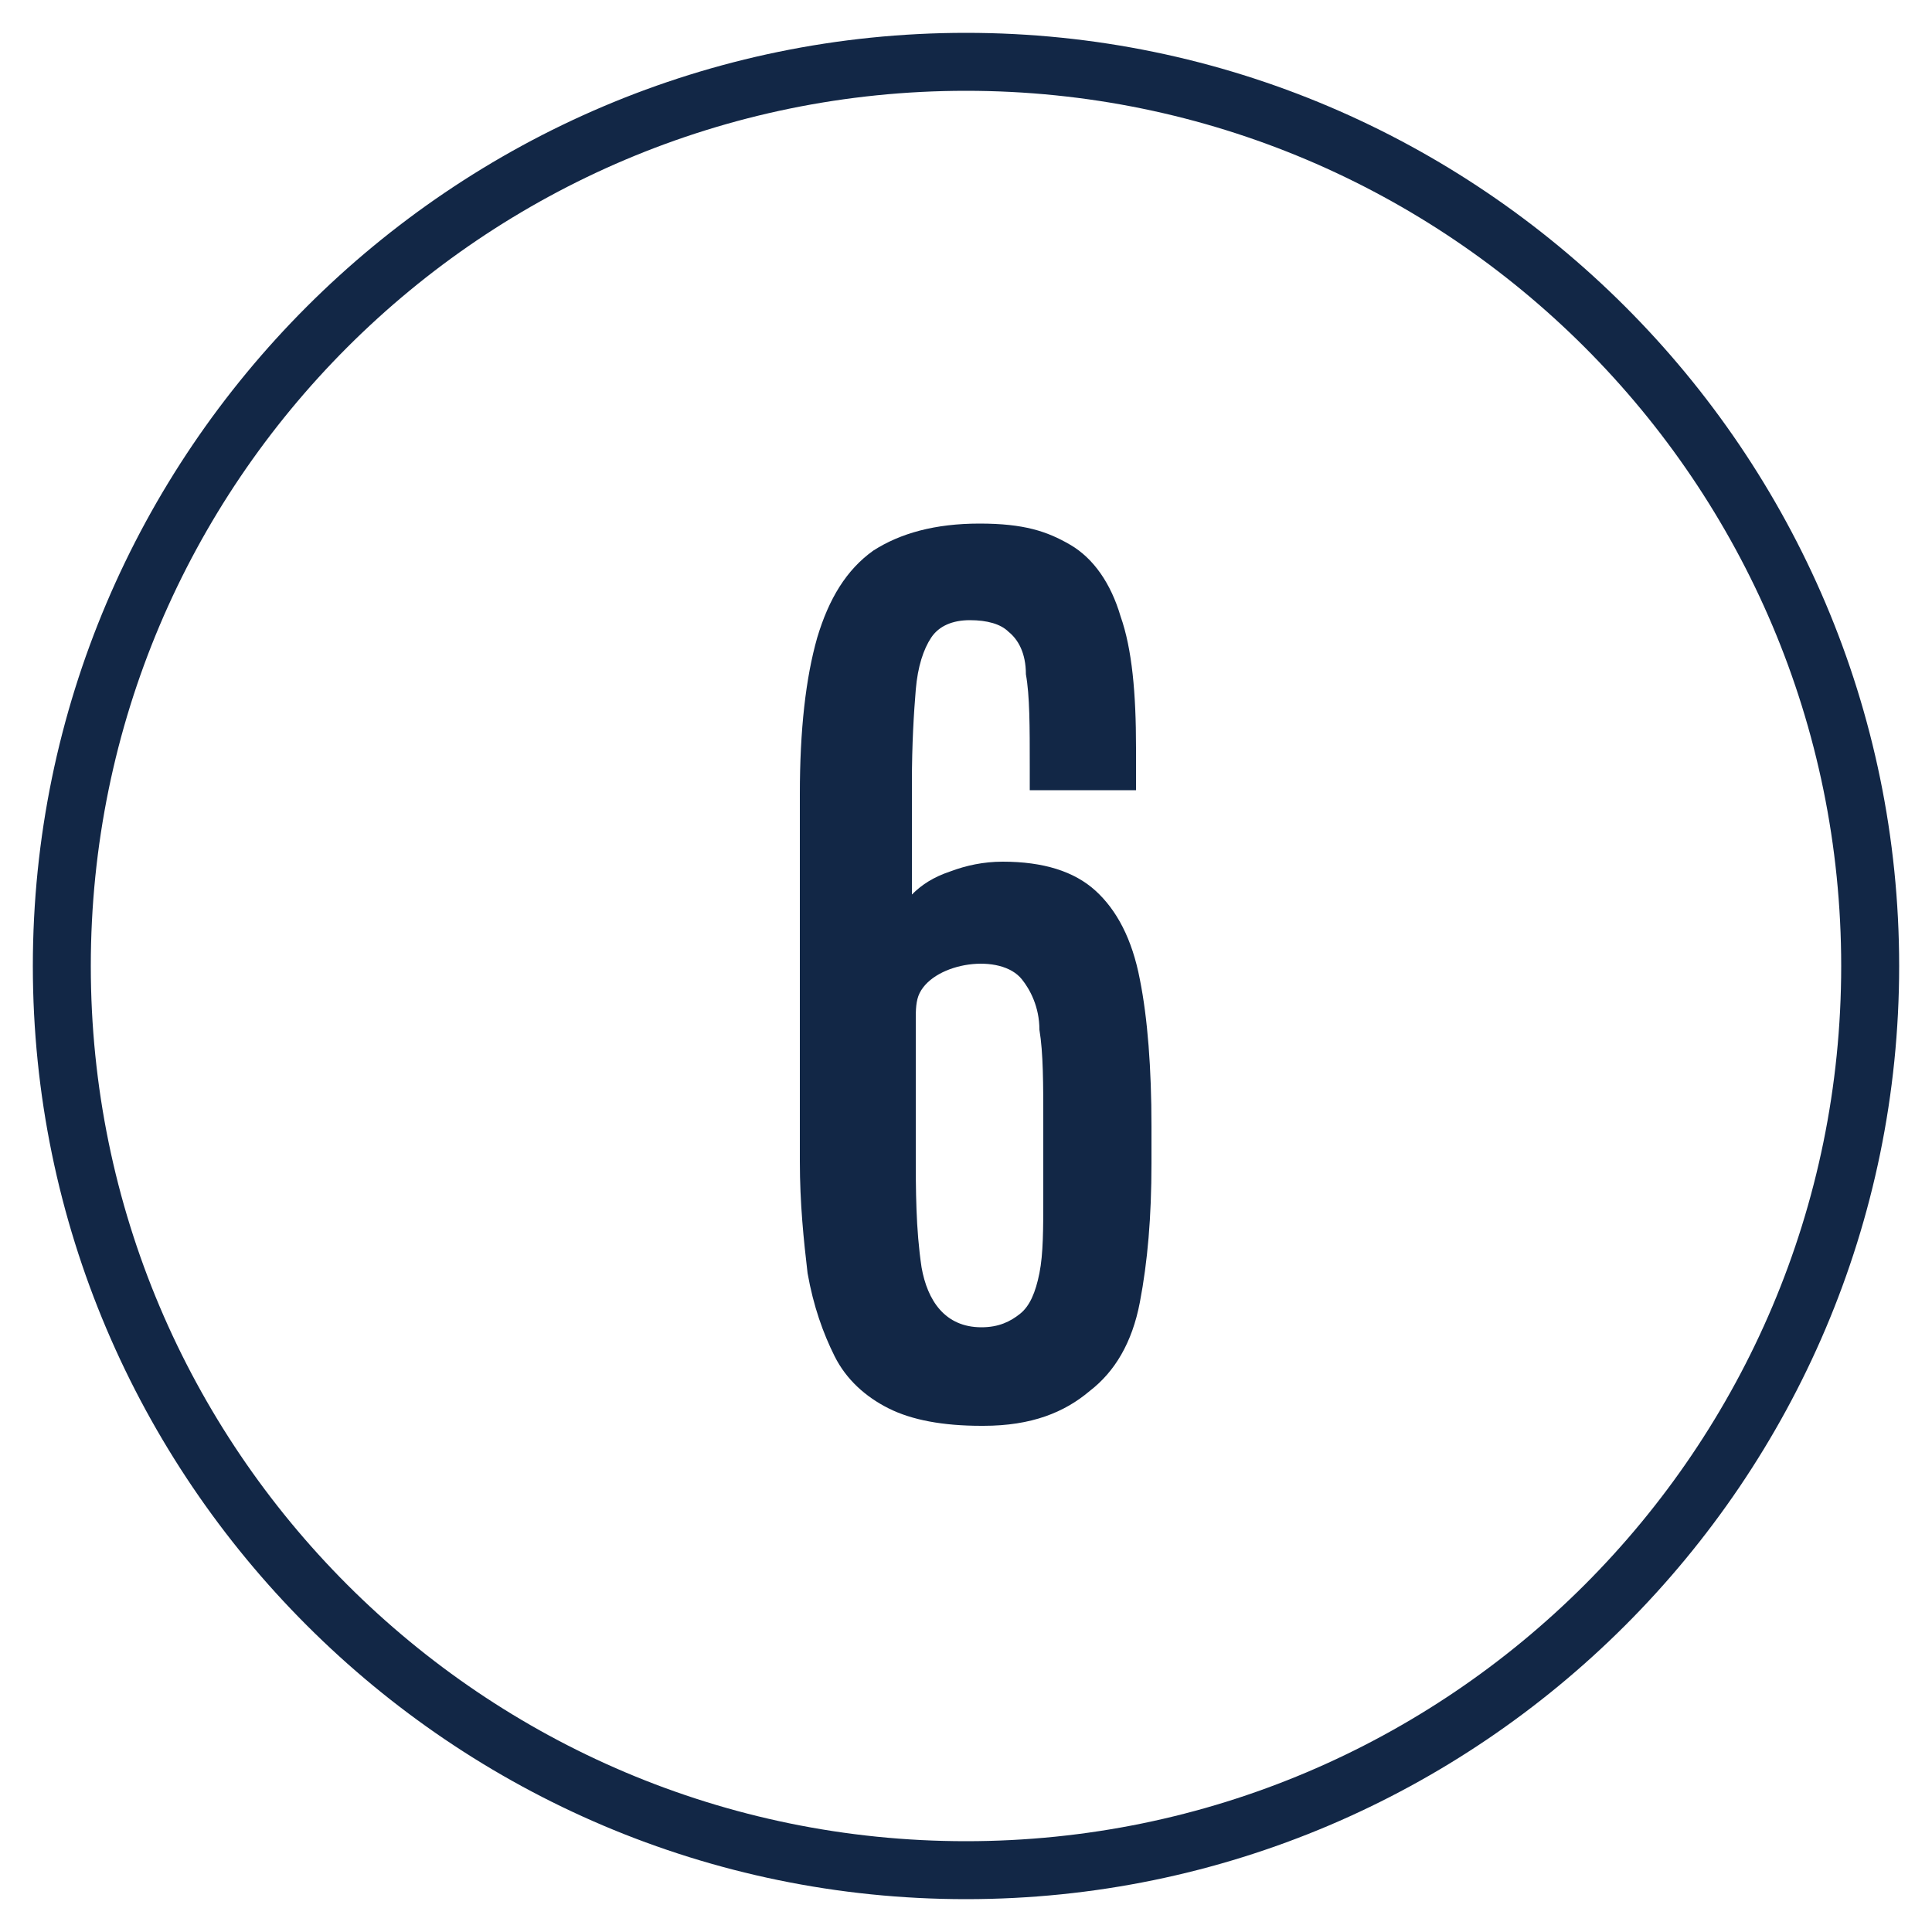 <?xml version="1.0" encoding="UTF-8"?>
<svg id="Layer_1" xmlns="http://www.w3.org/2000/svg" version="1.1" viewBox="0 0 100 100">
  <!-- Generator: Adobe Illustrator 29.7.0, SVG Export Plug-In . SVG Version: 2.1.1 Build 138)  -->
  <defs>
    <style>
      .st0 {
        fill: #122746;
      }
    </style>
  </defs>
  <path class="st0" d="M50,98.3C23.4,98.3,1.7,76.6,1.7,50S23.4,1.7,50,1.7s48.3,21.7,48.3,48.3-21.7,48.3-48.3,48.3ZM50,4.7C25,4.7,4.7,25,4.7,50s20.3,45.3,45.3,45.3,45.3-20.3,45.3-45.3S75,4.7,50,4.7Z"/>
  <path class="st0" d="M50.8,73.8c-2,0-3.6-.3-4.8-.9s-2.2-1.5-2.8-2.7-1.1-2.6-1.4-4.3c-.2-1.7-.4-3.6-.4-5.8v-19c0-3.3.3-6,.9-8.1.6-2,1.5-3.5,2.9-4.5,1.4-.9,3.2-1.4,5.5-1.4s3.5.4,4.7,1.1,2.1,2,2.6,3.7c.6,1.7.8,4,.8,6.8v2.2h-5.5v-1.2c0-2.1,0-3.7-.2-4.8,0-1.1-.4-1.8-.9-2.2-.4-.4-1.1-.6-2-.6s-1.6.3-2,.9c-.4.6-.7,1.5-.8,2.7s-.2,2.8-.2,4.8v5.8c.5-.5,1.1-.9,2-1.2.8-.3,1.7-.5,2.7-.5,2.1,0,3.7.5,4.8,1.5s1.9,2.5,2.3,4.6c.4,2,.6,4.6.6,7.6v1.9c0,2.8-.2,5.1-.6,7.2s-1.3,3.6-2.6,4.6c-1.3,1.1-3,1.8-5.5,1.8h-.1ZM50.8,68.7c.9,0,1.5-.3,2-.7s.8-1.1,1-2.1.2-2.3.2-4v-3.8c0-2,0-3.6-.2-4.8,0-1.2-.5-2.1-.9-2.6-1.1-1.4-4.5-.9-5.3.7-.2.4-.2.9-.2,1.4,0,2.3,0,4.5,0,6.8,0,2,0,4,.3,6,.3,1.7,1.2,3.1,3.1,3.1Z"/>
</svg>